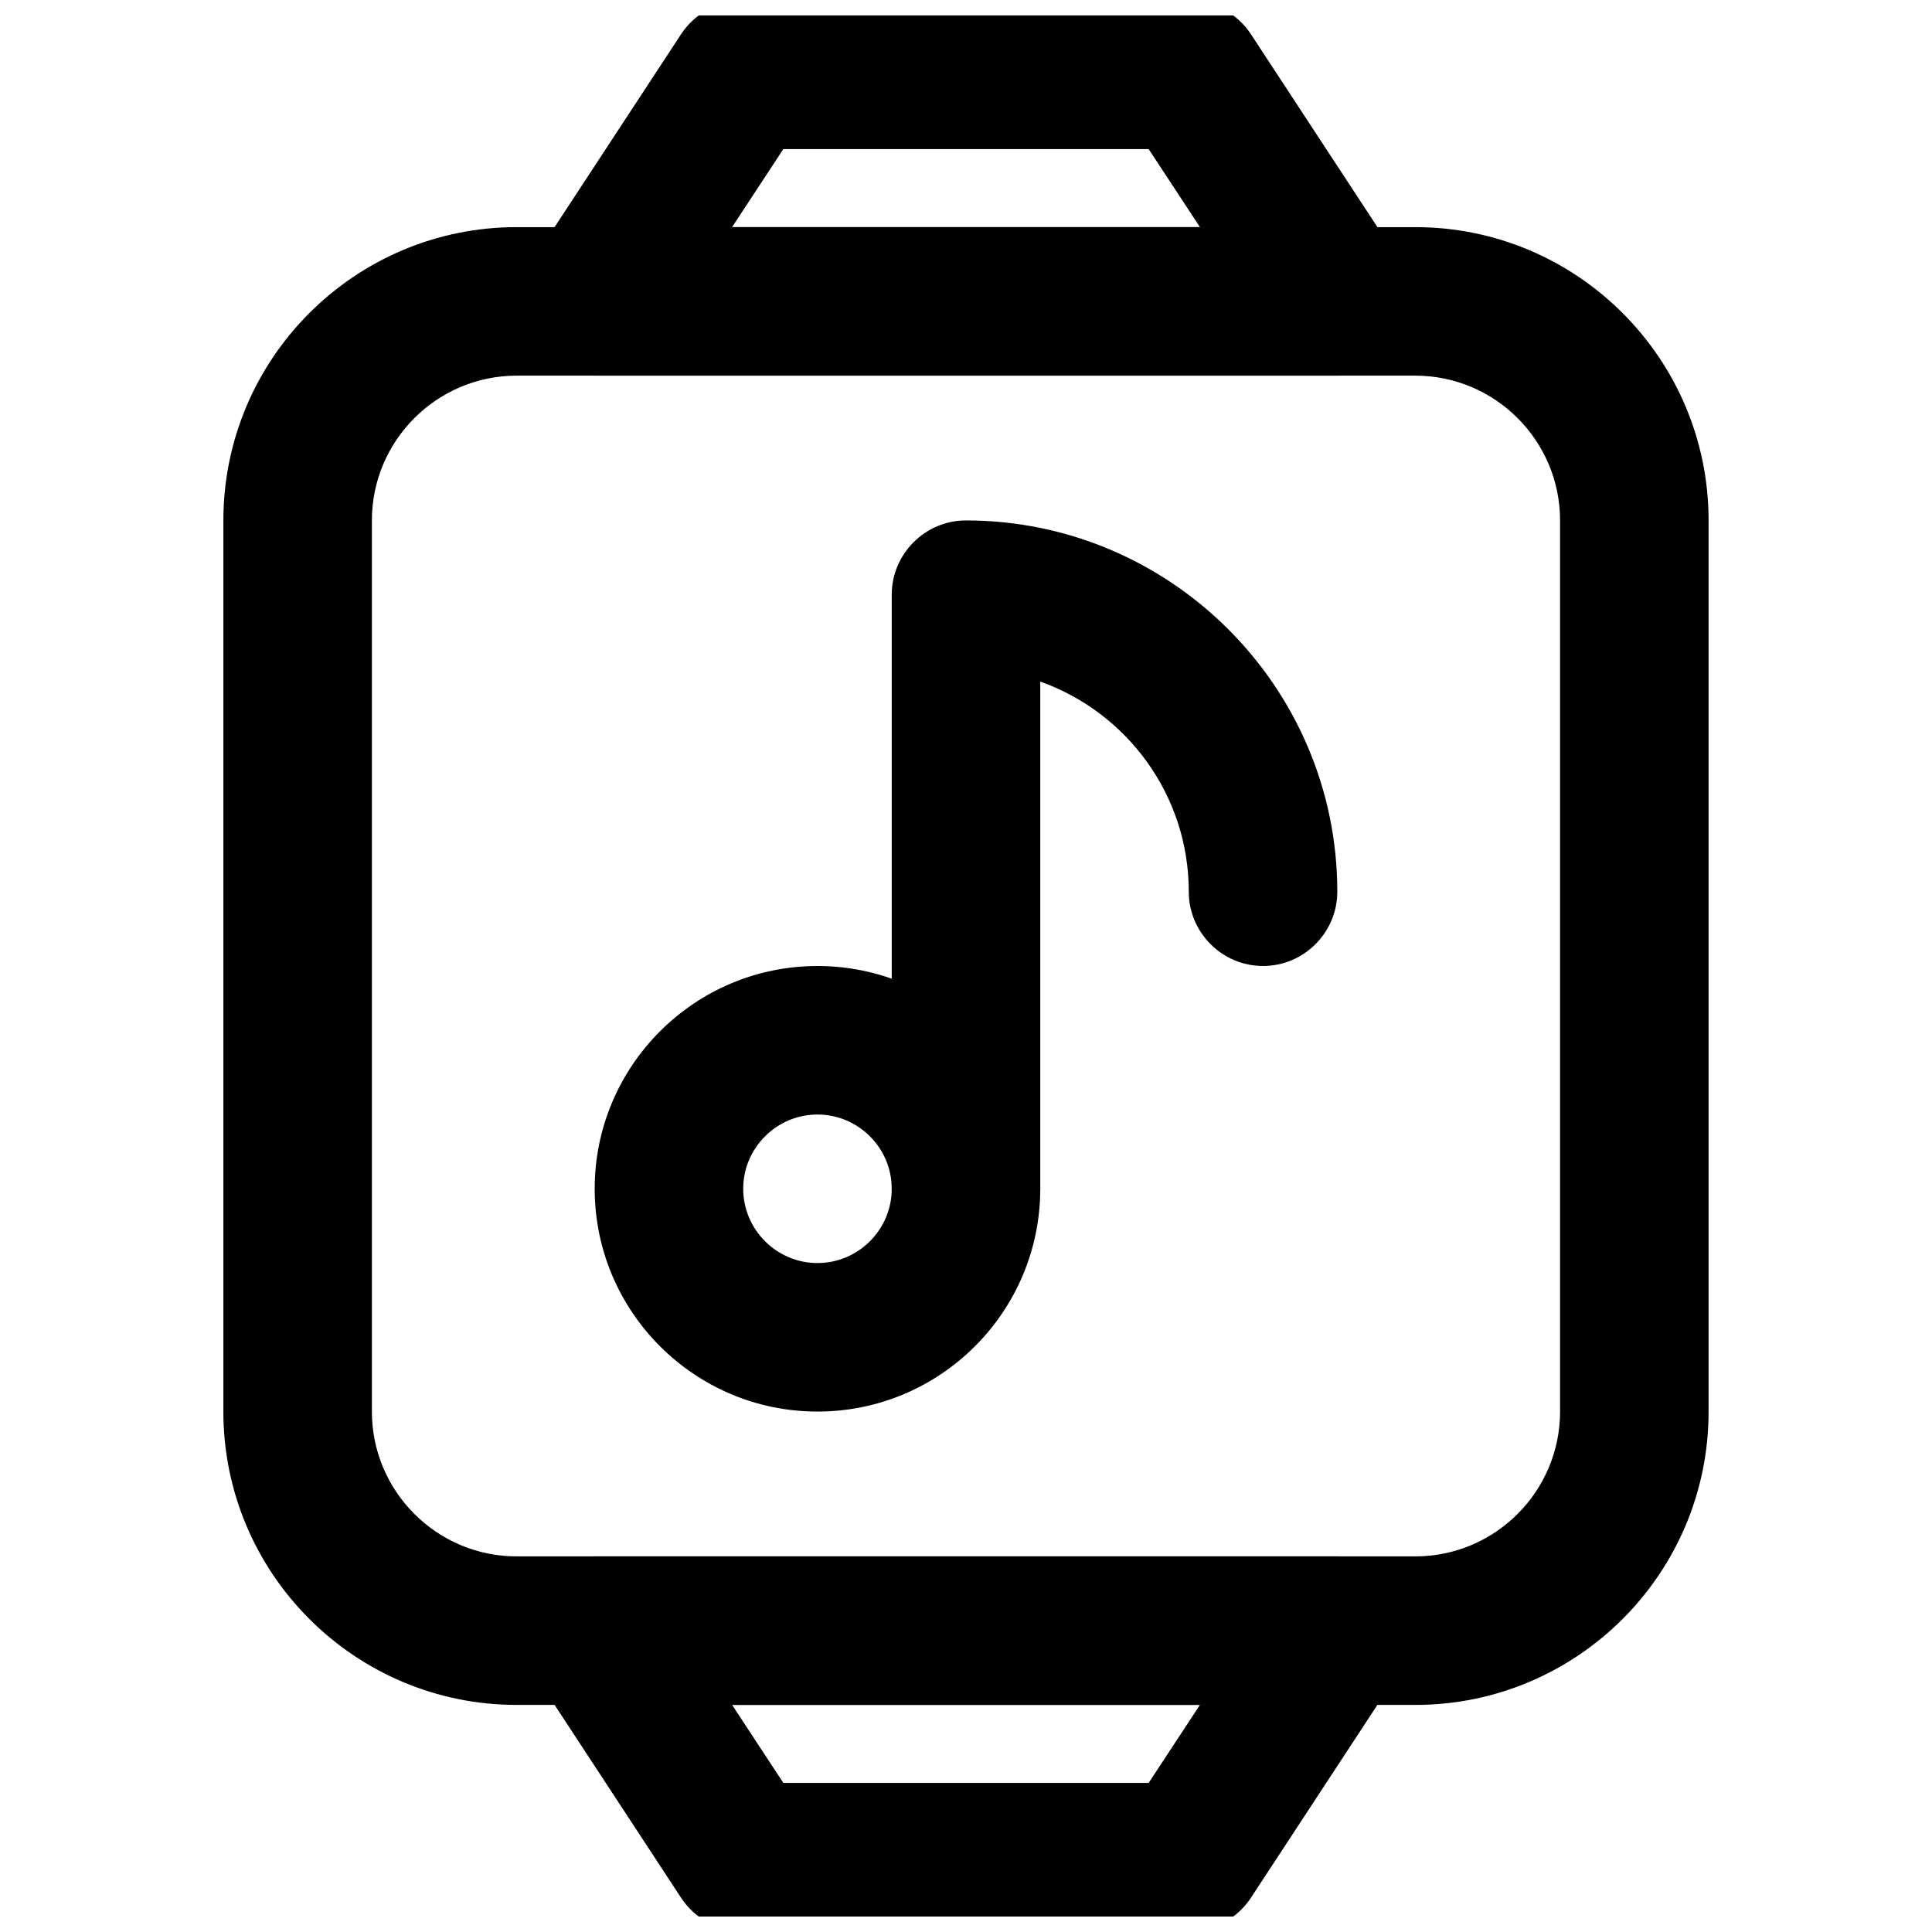 <?xml version="1.0" encoding="UTF-8"?>
<!-- Uploaded to: ICON Repo, www.svgrepo.com, Generator: ICON Repo Mixer Tools -->
<svg width="800px" height="800px" version="1.1" viewBox="144 144 512 512" xmlns="http://www.w3.org/2000/svg">
 <defs>
  <clipPath id="b">
   <path d="m281 148.09h238v95.906h-238z"/>
  </clipPath>
  <clipPath id="a">
   <path d="m281 556h238v95.902h-238z"/>
  </clipPath>
 </defs>
 <g clip-path="url(#b)">
  <path d="m498.4 243.54h-196.8c-7.184 0-13.875-3.938-17.32-10.332-3.445-6.394-3.148-14.07 0.887-20.172l39.359-60.023c3.641-5.512 9.84-8.855 16.434-8.855h118.08c6.594 0 12.793 3.344 16.434 8.855l39.359 60.023c3.938 6.004 4.328 13.777 0.887 20.172-3.445 6.394-10.137 10.332-17.32 10.332zm-160.39-39.359h123.98l-13.578-20.664h-96.824z"/>
 </g>
 <g clip-path="url(#a)">
  <path d="m459.04 655.84h-118.08c-6.594 0-12.793-3.344-16.434-8.855l-39.359-60.023c-3.938-6.004-4.328-13.777-0.887-20.172 3.445-6.398 10.137-10.336 17.32-10.336h196.8c7.184 0 13.875 3.938 17.32 10.332 3.445 6.394 3.148 14.07-0.887 20.172l-39.359 60.023c-3.641 5.512-9.84 8.859-16.434 8.859zm-107.45-39.359h96.824l13.578-20.664h-123.98z"/>
 </g>
 <path d="m519.06 595.82h-238.13c-42.902 0-77.734-34.832-77.734-77.734v-236.16c0-42.902 34.832-77.734 77.734-77.734h238.13c42.902 0 77.734 34.832 77.734 77.734v236.16c0.004 42.902-34.832 77.738-77.734 77.738zm-238.13-352.27c-21.156 0-38.375 17.219-38.375 38.375v236.16c0 21.156 17.219 38.375 38.375 38.375h238.13c21.156 0 38.375-17.219 38.375-38.375v-236.16c0-21.156-17.219-38.375-38.375-38.375z"/>
 <path d="m360.64 518.08c-32.57 0-59.039-26.469-59.039-59.039 0-32.57 26.469-59.039 59.039-59.039 32.57 0 59.039 26.469 59.039 59.039 0.004 32.57-26.469 59.039-59.039 59.039zm0-78.719c-10.824 0-19.68 8.855-19.68 19.68 0 10.824 8.855 19.68 19.68 19.68s19.68-8.855 19.68-19.68c0.004-10.824-8.855-19.68-19.68-19.68z"/>
 <path d="m400 478.72c-10.824 0-19.68-8.855-19.68-19.68v-157.44c0-10.824 8.855-19.68 19.68-19.68 54.219 0 98.398 44.184 98.398 98.398 0 10.824-8.855 19.68-19.68 19.68s-19.68-8.855-19.68-19.68c0-25.684-16.434-47.527-39.359-55.695v134.42c0 10.824-8.855 19.68-19.68 19.68z"/>
</svg>